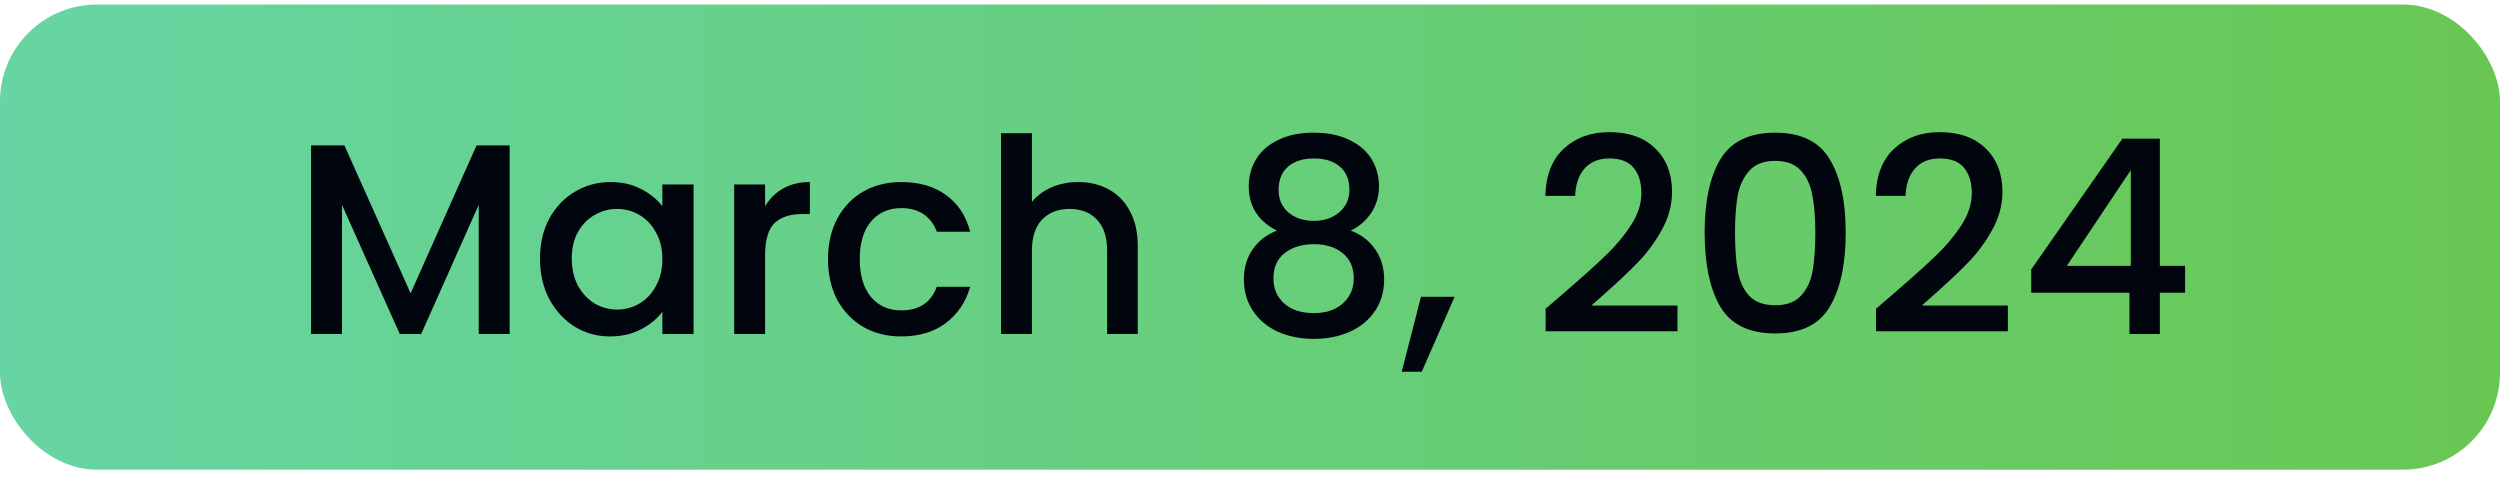 <svg width="129" height="25" viewBox="0 0 129 25" fill="none" xmlns="http://www.w3.org/2000/svg">
<rect y="0.234" width="129" height="24" rx="5" fill="url(#paint0_linear_14955_3814)"/>
<path d="M26.298 7.504V17.234H24.702V10.57L21.734 17.234H20.628L17.646 10.57V17.234H16.05V7.504H17.772L21.188 15.134L24.59 7.504H26.298ZM27.864 13.342C27.864 12.568 28.022 11.882 28.34 11.284C28.666 10.687 29.105 10.225 29.656 9.898C30.216 9.562 30.832 9.394 31.504 9.394C32.11 9.394 32.638 9.516 33.086 9.758C33.543 9.992 33.907 10.286 34.178 10.64V9.52H35.788V17.234H34.178V16.086C33.907 16.45 33.538 16.754 33.072 16.996C32.605 17.239 32.073 17.36 31.476 17.36C30.813 17.36 30.206 17.192 29.656 16.856C29.105 16.511 28.666 16.035 28.34 15.428C28.022 14.812 27.864 14.117 27.864 13.342ZM34.178 13.37C34.178 12.838 34.066 12.376 33.842 11.984C33.627 11.592 33.342 11.294 32.988 11.088C32.633 10.883 32.25 10.78 31.84 10.78C31.429 10.78 31.046 10.883 30.692 11.088C30.337 11.284 30.048 11.578 29.824 11.97C29.609 12.353 29.502 12.81 29.502 13.342C29.502 13.874 29.609 14.341 29.824 14.742C30.048 15.144 30.337 15.452 30.692 15.666C31.056 15.872 31.438 15.974 31.84 15.974C32.25 15.974 32.633 15.872 32.988 15.666C33.342 15.461 33.627 15.162 33.842 14.77C34.066 14.369 34.178 13.902 34.178 13.37ZM39.48 10.64C39.713 10.248 40.021 9.945 40.404 9.73C40.796 9.506 41.258 9.394 41.79 9.394V11.046H41.384C40.759 11.046 40.283 11.205 39.956 11.522C39.639 11.84 39.48 12.39 39.48 13.174V17.234H37.884V9.52H39.48V10.64ZM42.725 13.37C42.725 12.577 42.884 11.882 43.201 11.284C43.528 10.678 43.976 10.211 44.545 9.884C45.114 9.558 45.768 9.394 46.505 9.394C47.438 9.394 48.208 9.618 48.815 10.066C49.431 10.505 49.846 11.135 50.061 11.956H48.339C48.199 11.574 47.975 11.275 47.667 11.06C47.359 10.846 46.972 10.738 46.505 10.738C45.852 10.738 45.329 10.972 44.937 11.438C44.554 11.896 44.363 12.54 44.363 13.37C44.363 14.201 44.554 14.85 44.937 15.316C45.329 15.783 45.852 16.016 46.505 16.016C47.429 16.016 48.04 15.61 48.339 14.798H50.061C49.837 15.582 49.417 16.208 48.801 16.674C48.185 17.132 47.42 17.36 46.505 17.36C45.768 17.36 45.114 17.197 44.545 16.87C43.976 16.534 43.528 16.068 43.201 15.47C42.884 14.864 42.725 14.164 42.725 13.37ZM55.642 9.394C56.23 9.394 56.752 9.52 57.21 9.772C57.676 10.024 58.04 10.398 58.302 10.892C58.572 11.387 58.708 11.984 58.708 12.684V17.234H57.126V12.922C57.126 12.232 56.953 11.704 56.608 11.34C56.262 10.967 55.791 10.78 55.194 10.78C54.596 10.78 54.12 10.967 53.766 11.34C53.42 11.704 53.248 12.232 53.248 12.922V17.234H51.652V6.874H53.248V10.416C53.518 10.09 53.859 9.838 54.27 9.66C54.69 9.483 55.147 9.394 55.642 9.394ZM65.892 11.9C64.921 11.415 64.436 10.65 64.436 9.604C64.436 9.1 64.562 8.638 64.814 8.218C65.066 7.798 65.444 7.467 65.948 7.224C66.452 6.972 67.068 6.846 67.796 6.846C68.515 6.846 69.126 6.972 69.63 7.224C70.143 7.467 70.526 7.798 70.778 8.218C71.03 8.638 71.156 9.1 71.156 9.604C71.156 10.127 71.021 10.589 70.75 10.99C70.489 11.382 70.139 11.686 69.7 11.9C70.232 12.096 70.652 12.418 70.96 12.866C71.268 13.305 71.422 13.823 71.422 14.42C71.422 15.027 71.268 15.564 70.96 16.03C70.652 16.497 70.223 16.856 69.672 17.108C69.121 17.36 68.496 17.486 67.796 17.486C67.096 17.486 66.471 17.36 65.92 17.108C65.379 16.856 64.954 16.497 64.646 16.03C64.338 15.564 64.184 15.027 64.184 14.42C64.184 13.814 64.338 13.291 64.646 12.852C64.954 12.414 65.369 12.096 65.892 11.9ZM69.63 9.8C69.63 9.278 69.467 8.876 69.14 8.596C68.813 8.316 68.365 8.176 67.796 8.176C67.236 8.176 66.793 8.316 66.466 8.596C66.139 8.876 65.976 9.282 65.976 9.814C65.976 10.281 66.144 10.664 66.48 10.962C66.825 11.252 67.264 11.396 67.796 11.396C68.328 11.396 68.767 11.247 69.112 10.948C69.457 10.65 69.63 10.267 69.63 9.8ZM67.796 12.6C67.18 12.6 66.676 12.754 66.284 13.062C65.901 13.361 65.71 13.795 65.71 14.364C65.71 14.896 65.897 15.33 66.27 15.666C66.643 15.993 67.152 16.156 67.796 16.156C68.431 16.156 68.93 15.988 69.294 15.652C69.667 15.316 69.854 14.887 69.854 14.364C69.854 13.804 69.663 13.37 69.28 13.062C68.907 12.754 68.412 12.6 67.796 12.6ZM75.058 15.316L73.364 19.18H72.328L73.322 15.316H75.058ZM80.761 15.064C81.657 14.29 82.362 13.655 82.875 13.16C83.398 12.656 83.832 12.134 84.177 11.592C84.522 11.051 84.695 10.51 84.695 9.968C84.695 9.408 84.56 8.97 84.289 8.652C84.028 8.335 83.612 8.176 83.043 8.176C82.492 8.176 82.063 8.354 81.755 8.708C81.456 9.054 81.298 9.52 81.279 10.108H79.739C79.767 9.044 80.084 8.232 80.691 7.672C81.307 7.103 82.086 6.818 83.029 6.818C84.046 6.818 84.84 7.098 85.409 7.658C85.988 8.218 86.277 8.965 86.277 9.898C86.277 10.57 86.104 11.219 85.759 11.844C85.423 12.46 85.017 13.016 84.541 13.51C84.074 13.996 83.477 14.56 82.749 15.204L82.119 15.764H86.557V17.094H79.753V15.932L80.761 15.064ZM87.959 11.998C87.959 10.384 88.23 9.124 88.771 8.218C89.322 7.304 90.264 6.846 91.599 6.846C92.934 6.846 93.872 7.304 94.413 8.218C94.964 9.124 95.239 10.384 95.239 11.998C95.239 13.632 94.964 14.91 94.413 15.834C93.872 16.749 92.934 17.206 91.599 17.206C90.264 17.206 89.322 16.749 88.771 15.834C88.23 14.91 87.959 13.632 87.959 11.998ZM93.671 11.998C93.671 11.242 93.62 10.603 93.517 10.08C93.424 9.558 93.228 9.133 92.929 8.806C92.63 8.47 92.187 8.302 91.599 8.302C91.011 8.302 90.568 8.47 90.269 8.806C89.971 9.133 89.77 9.558 89.667 10.08C89.574 10.603 89.527 11.242 89.527 11.998C89.527 12.782 89.574 13.44 89.667 13.972C89.76 14.504 89.957 14.934 90.255 15.26C90.563 15.587 91.011 15.75 91.599 15.75C92.187 15.75 92.63 15.587 92.929 15.26C93.237 14.934 93.438 14.504 93.531 13.972C93.624 13.44 93.671 12.782 93.671 11.998ZM97.81 15.064C98.706 14.29 99.411 13.655 99.924 13.16C100.447 12.656 100.881 12.134 101.226 11.592C101.571 11.051 101.744 10.51 101.744 9.968C101.744 9.408 101.609 8.97 101.338 8.652C101.077 8.335 100.661 8.176 100.092 8.176C99.541 8.176 99.112 8.354 98.804 8.708C98.505 9.054 98.347 9.52 98.328 10.108H96.788C96.816 9.044 97.133 8.232 97.74 7.672C98.356 7.103 99.135 6.818 100.078 6.818C101.095 6.818 101.889 7.098 102.458 7.658C103.037 8.218 103.326 8.965 103.326 9.898C103.326 10.57 103.153 11.219 102.808 11.844C102.472 12.46 102.066 13.016 101.59 13.51C101.123 13.996 100.526 14.56 99.798 15.204L99.168 15.764H103.606V17.094H96.802V15.932L97.81 15.064ZM104.812 15.106V13.902L109.516 7.154H111.448V13.72H112.75V15.106H111.448V17.234H109.88V15.106H104.812ZM109.95 8.778L106.646 13.72H109.95V8.778Z" fill="#01050E"/>
<defs>
<linearGradient id="paint0_linear_14955_3814" x1="0" y1="12.234" x2="129" y2="12.234" gradientUnits="userSpaceOnUse">
<stop stop-color="#66D5A3"/>
<stop offset="1" stop-color="#68C753"/>
</linearGradient>
</defs>
</svg>
